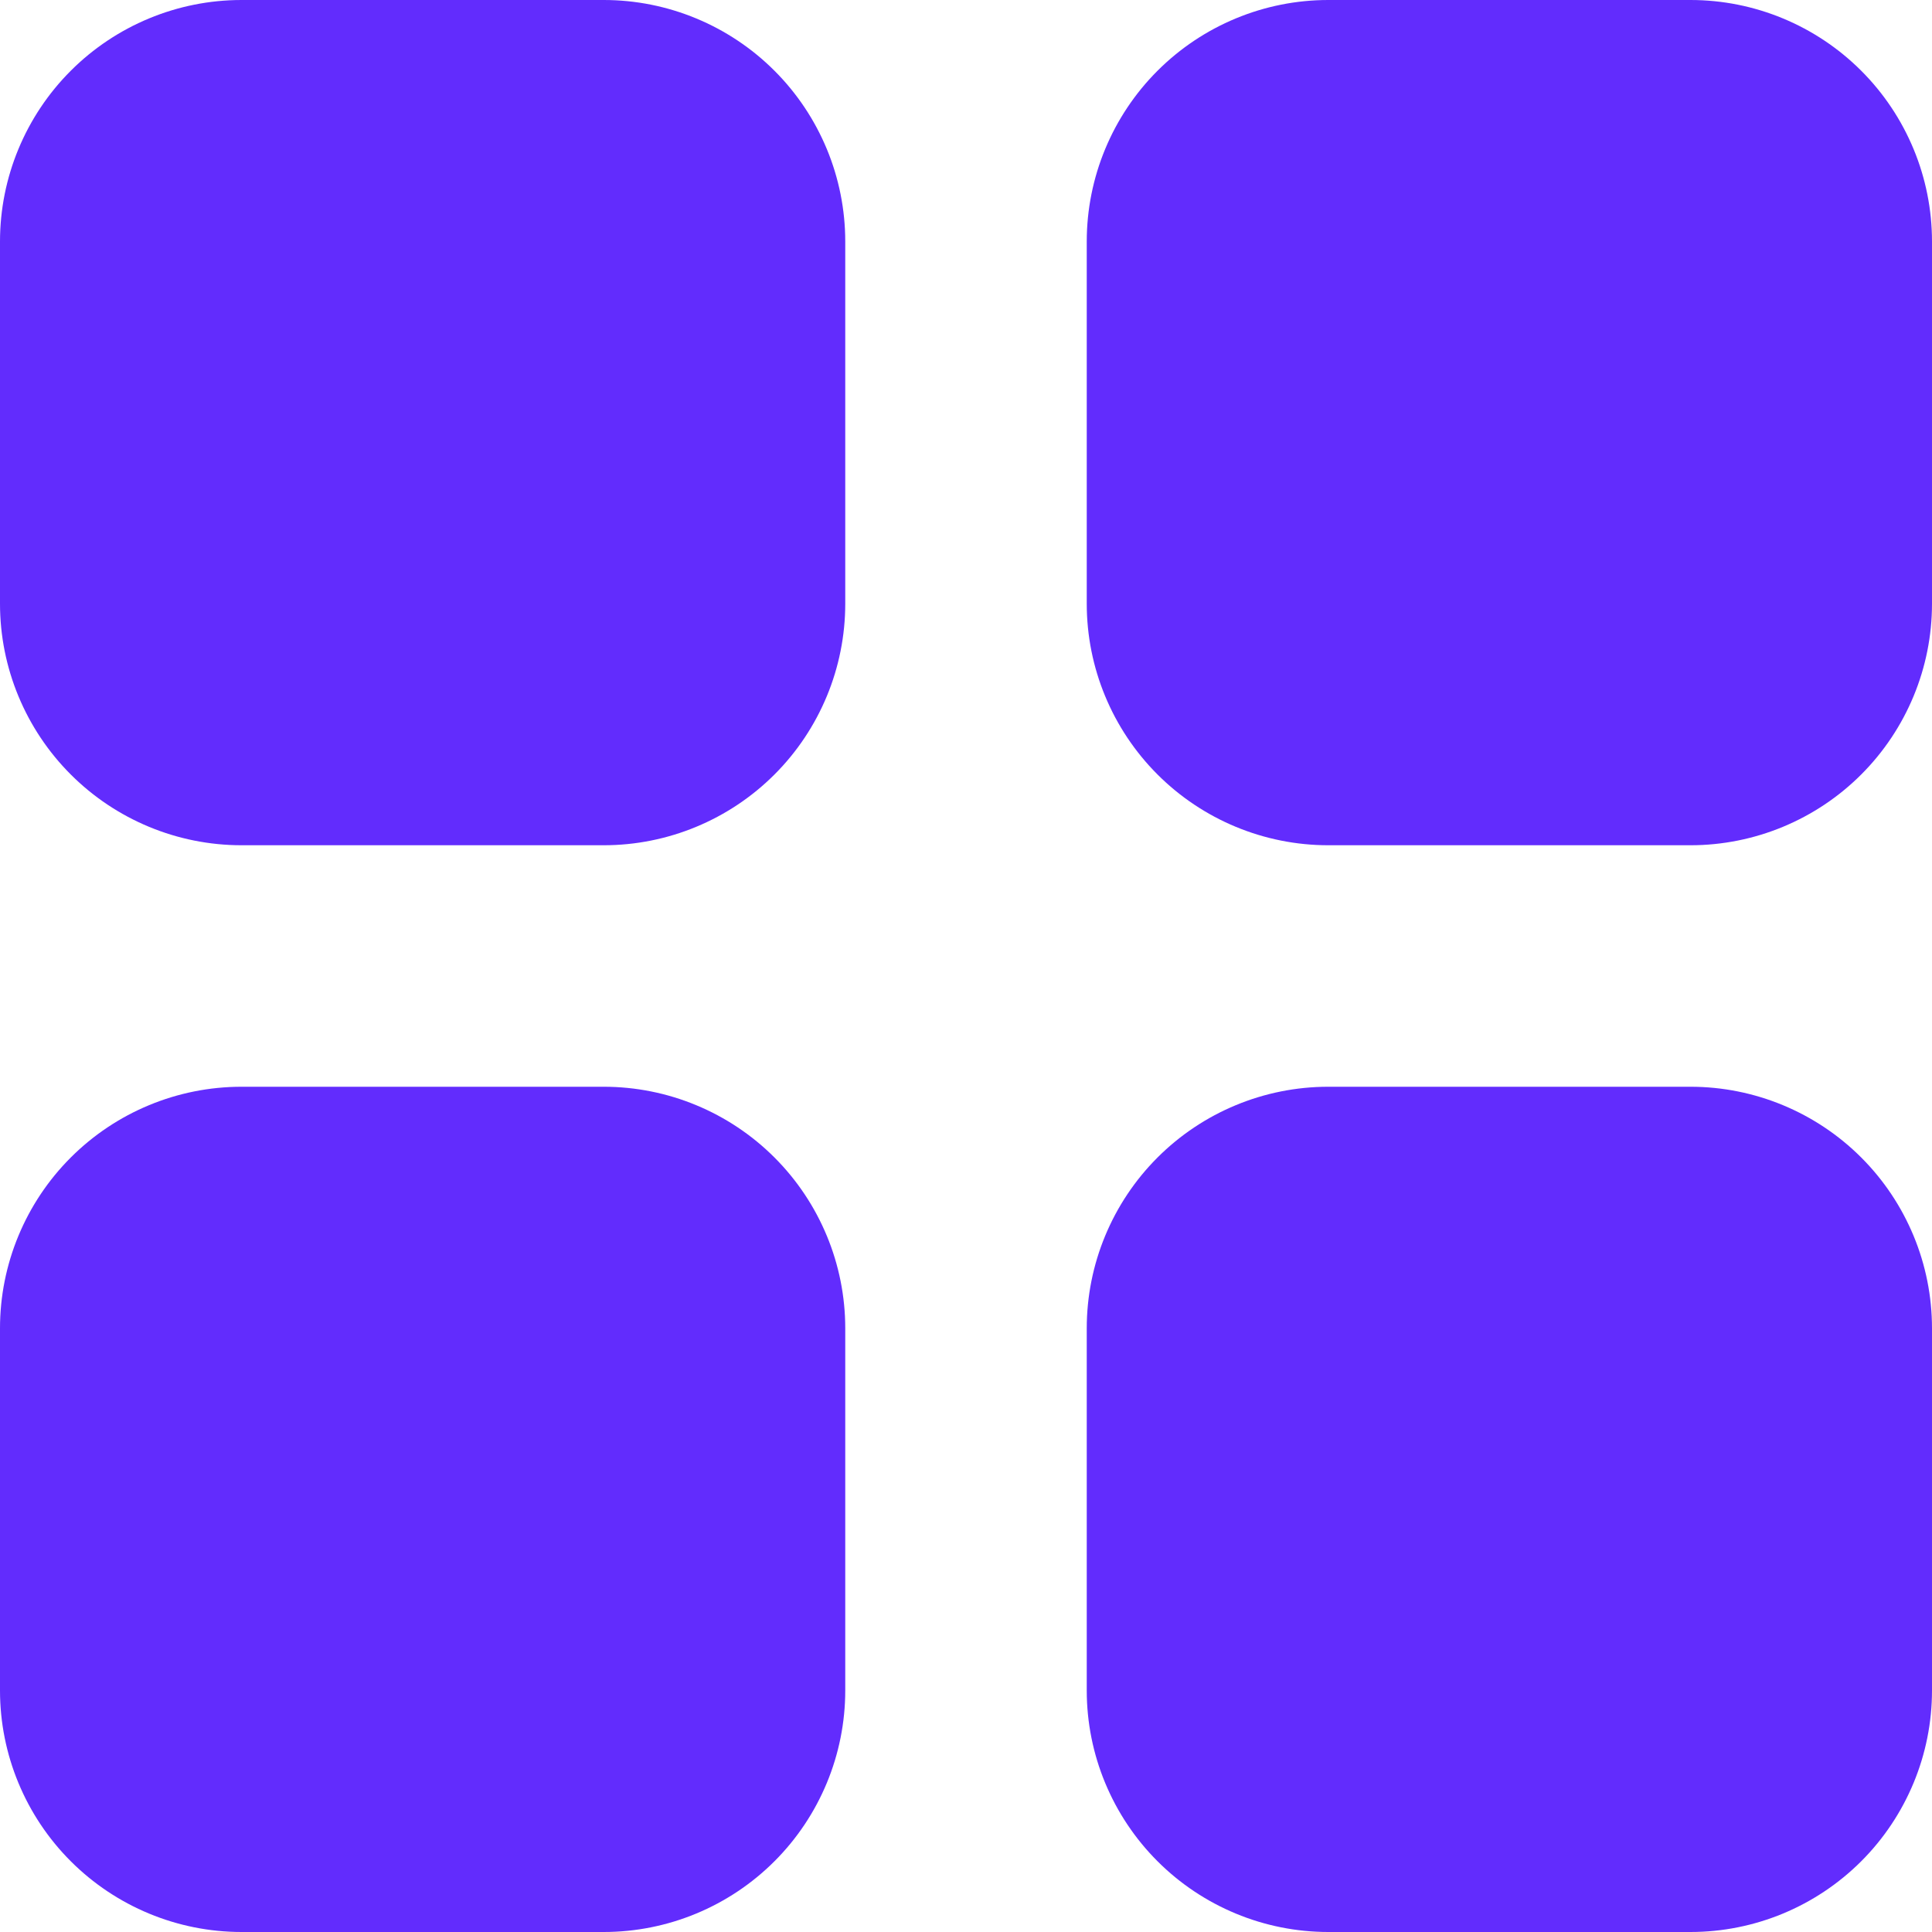 <svg width="16" height="16" viewBox="0 0 16 16" fill="none" xmlns="http://www.w3.org/2000/svg">
<g clip-path="url(#clip0_425_1588)">
<path d="M2 0C1.47 0 0.961 0.211 0.586 0.586C0.211 0.961 0 1.47 0 2V5C0 5.53 0.211 6.039 0.586 6.414C0.961 6.789 1.47 7 2 7H5C5.53 7 6.039 6.789 6.414 6.414C6.789 6.039 7 5.53 7 5V2C7 1.47 6.789 0.961 6.414 0.586C6.039 0.211 5.53 0 5 0H2ZM11 0C10.47 0 9.961 0.211 9.586 0.586C9.211 0.961 9 1.47 9 2V5C9 5.53 9.211 6.039 9.586 6.414C9.961 6.789 10.47 7 11 7H14C14.53 7 15.039 6.789 15.414 6.414C15.789 6.039 16 5.53 16 5V2C16 1.47 15.789 0.961 15.414 0.586C15.039 0.211 14.53 0 14 0H11ZM0 11C0 10.47 0.211 9.961 0.586 9.586C0.961 9.211 1.47 9 2 9H5C5.53 9 6.039 9.211 6.414 9.586C6.789 9.961 7 10.47 7 11V14C7 14.53 6.789 15.039 6.414 15.414C6.039 15.789 5.53 16 5 16H2C1.47 16 0.961 15.789 0.586 15.414C0.211 15.039 0 14.53 0 14V11ZM11 9C10.47 9 9.961 9.211 9.586 9.586C9.211 9.961 9 10.47 9 11V14C9 14.53 9.211 15.039 9.586 15.414C9.961 15.789 10.47 16 11 16H14C14.53 16 15.039 15.789 15.414 15.414C15.789 15.039 16 14.53 16 14V11C16 10.47 15.789 9.961 15.414 9.586C15.039 9.211 14.53 9 14 9H11Z" fill="#622CFD"/>
</g>
<defs>
<clipPath id="clip0_425_1588">
<rect width="16" height="16" fill="white"/>
</clipPath>
</defs>
</svg>
